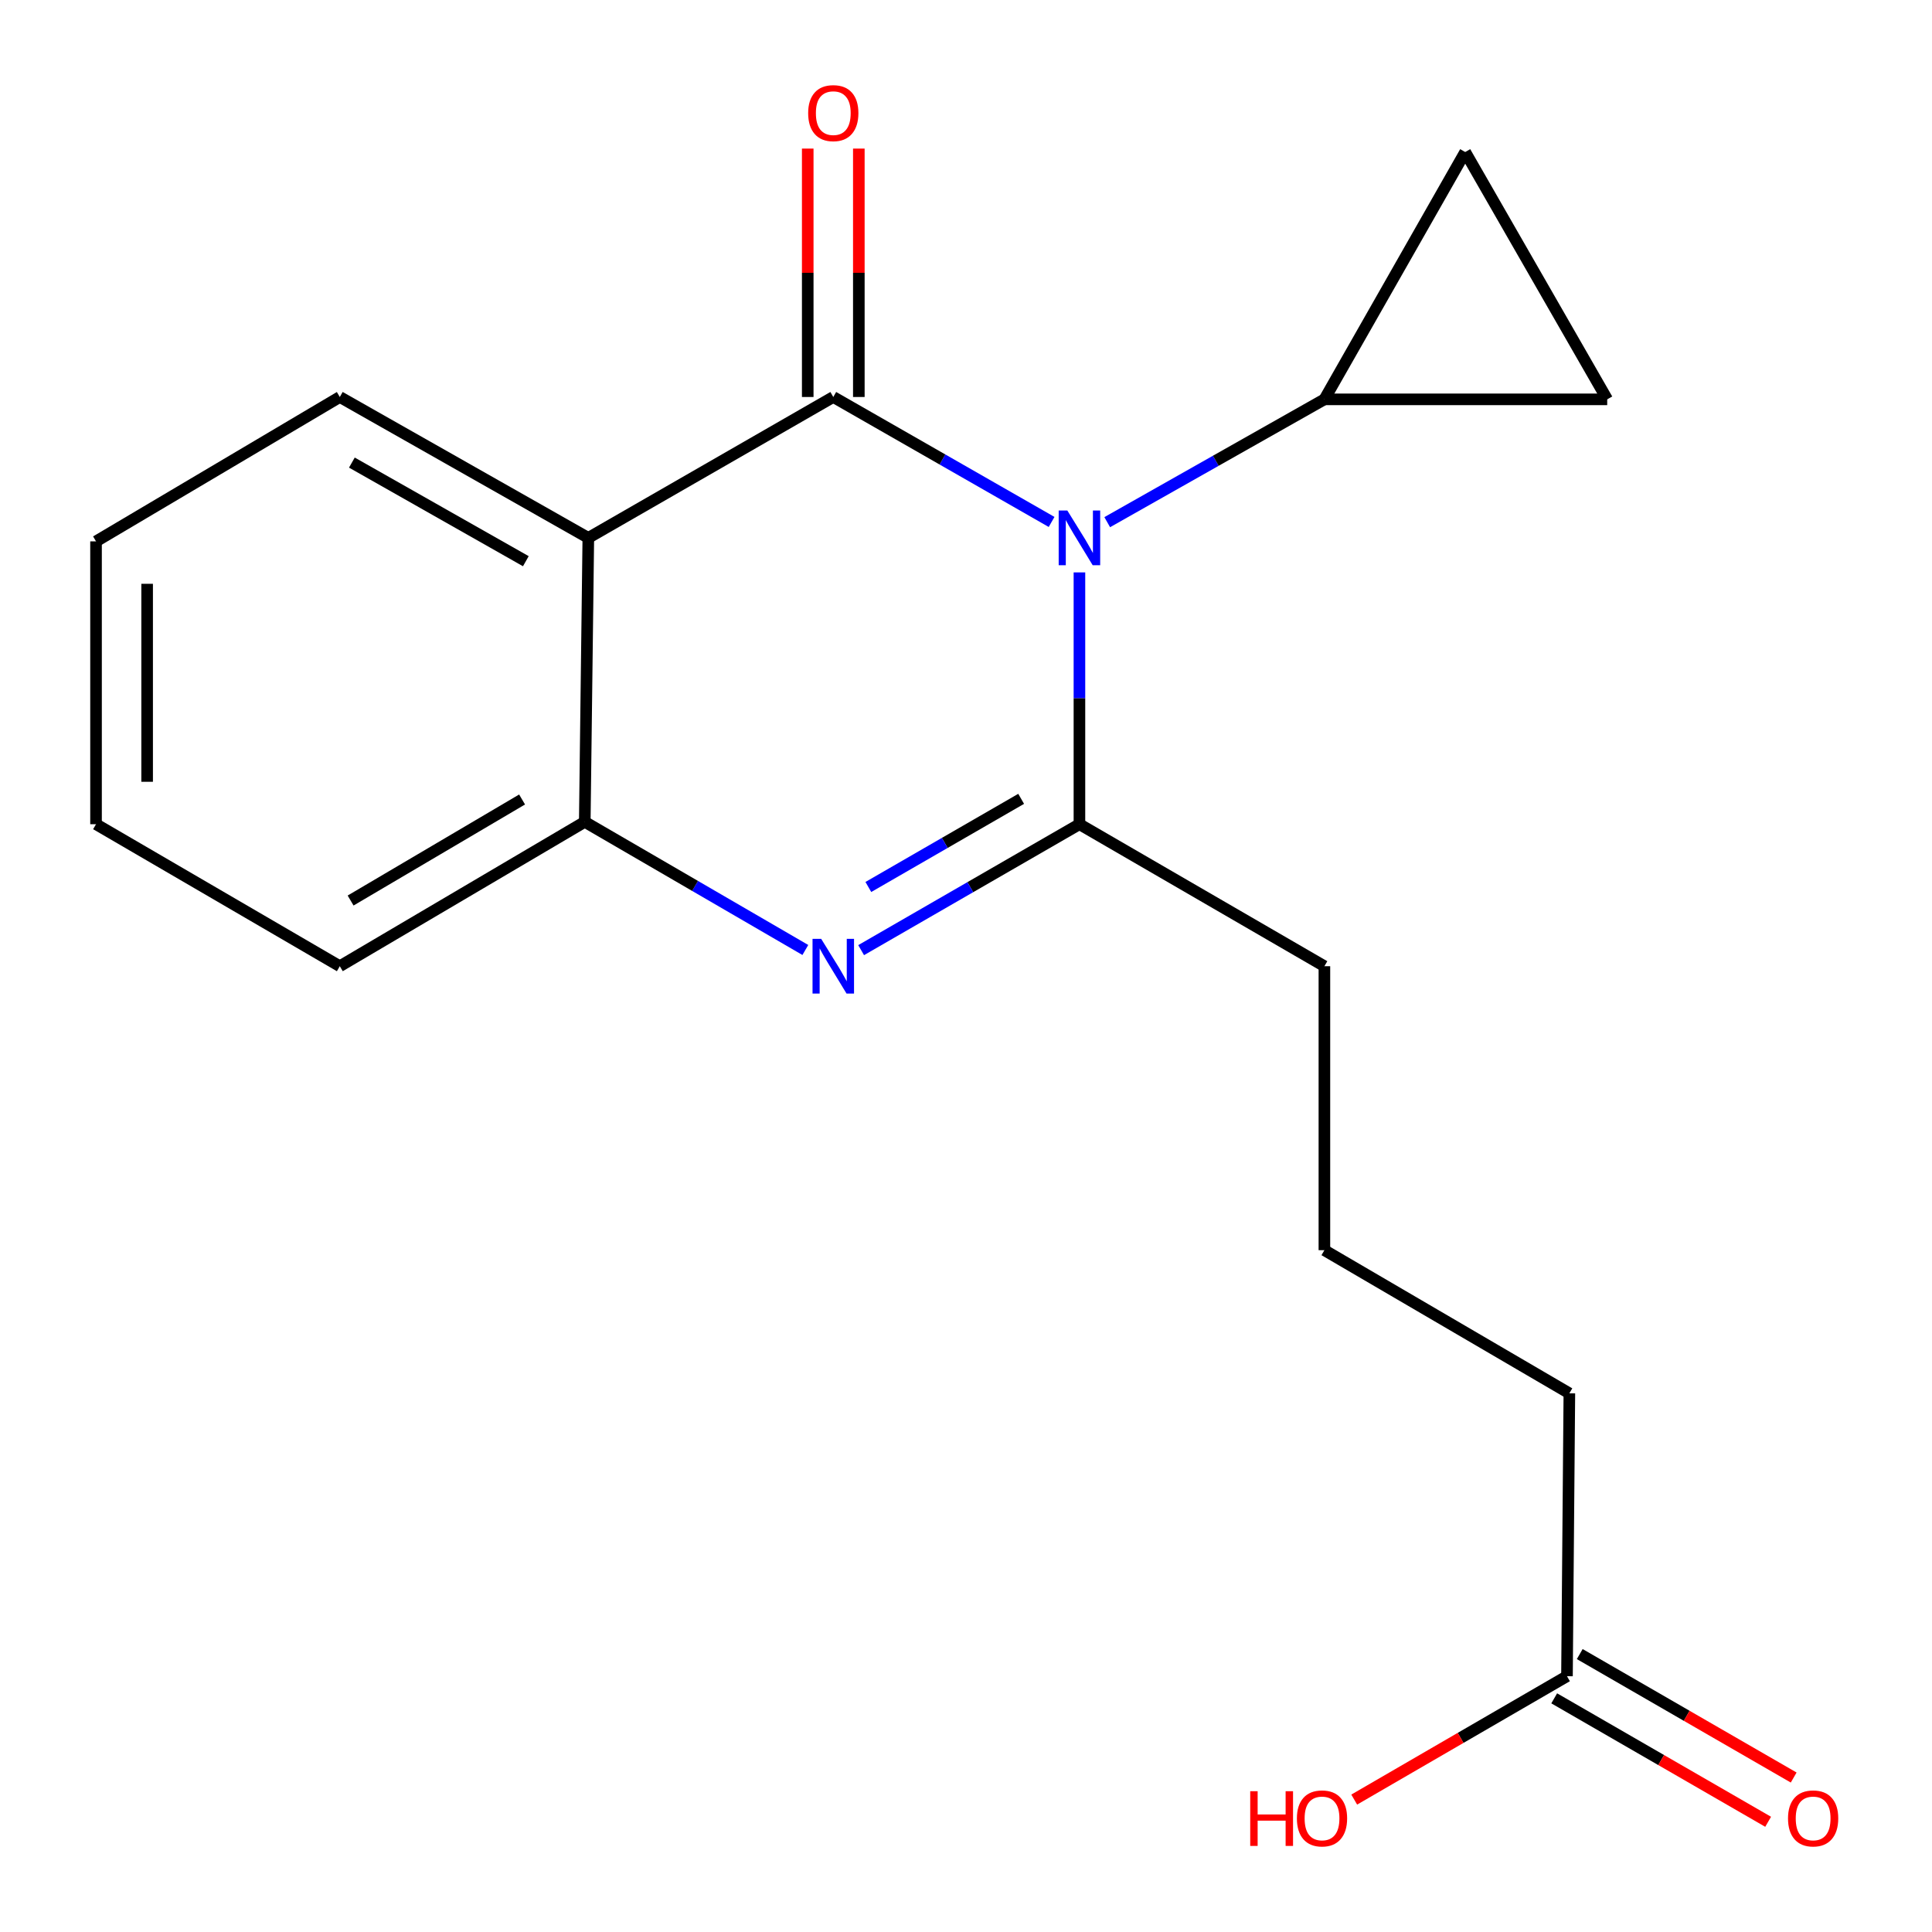 <?xml version='1.0' encoding='iso-8859-1'?>
<svg version='1.1' baseProfile='full'
              xmlns='http://www.w3.org/2000/svg'
                      xmlns:rdkit='http://www.rdkit.org/xml'
                      xmlns:xlink='http://www.w3.org/1999/xlink'
                  xml:space='preserve'
width='1000px' height='1000px' viewBox='0 0 1000 1000'>
<!-- END OF HEADER -->
<rect style='opacity:1.0;fill:#FFFFFF;stroke:none' width='1000' height='1000' x='0' y='0'> </rect>
<path class='bond-0' d='M 544.304,270.161 L 487.804,237.822' style='fill:none;fill-rule:evenodd;stroke:#0000FF;stroke-width:6px;stroke-linecap:butt;stroke-linejoin:miter;stroke-opacity:1' />
<path class='bond-0' d='M 487.804,237.822 L 431.305,205.484' style='fill:none;fill-rule:evenodd;stroke:#000000;stroke-width:6px;stroke-linecap:butt;stroke-linejoin:miter;stroke-opacity:1' />
<path class='bond-1' d='M 558.714,296.274 L 558.714,361.442' style='fill:none;fill-rule:evenodd;stroke:#0000FF;stroke-width:6px;stroke-linecap:butt;stroke-linejoin:miter;stroke-opacity:1' />
<path class='bond-1' d='M 558.714,361.442 L 558.714,426.61' style='fill:none;fill-rule:evenodd;stroke:#000000;stroke-width:6px;stroke-linecap:butt;stroke-linejoin:miter;stroke-opacity:1' />
<path class='bond-5' d='M 573.096,270.276 L 629.301,238.489' style='fill:none;fill-rule:evenodd;stroke:#0000FF;stroke-width:6px;stroke-linecap:butt;stroke-linejoin:miter;stroke-opacity:1' />
<path class='bond-5' d='M 629.301,238.489 L 685.507,206.703' style='fill:none;fill-rule:evenodd;stroke:#000000;stroke-width:6px;stroke-linecap:butt;stroke-linejoin:miter;stroke-opacity:1' />
<path class='bond-3' d='M 431.305,205.484 L 304.512,278.409' style='fill:none;fill-rule:evenodd;stroke:#000000;stroke-width:6px;stroke-linecap:butt;stroke-linejoin:miter;stroke-opacity:1' />
<path class='bond-8' d='M 444.529,205.484 L 444.529,141.196' style='fill:none;fill-rule:evenodd;stroke:#000000;stroke-width:6px;stroke-linecap:butt;stroke-linejoin:miter;stroke-opacity:1' />
<path class='bond-8' d='M 444.529,141.196 L 444.529,76.908' style='fill:none;fill-rule:evenodd;stroke:#FF0000;stroke-width:6px;stroke-linecap:butt;stroke-linejoin:miter;stroke-opacity:1' />
<path class='bond-8' d='M 418.08,205.484 L 418.08,141.196' style='fill:none;fill-rule:evenodd;stroke:#000000;stroke-width:6px;stroke-linecap:butt;stroke-linejoin:miter;stroke-opacity:1' />
<path class='bond-8' d='M 418.08,141.196 L 418.08,76.908' style='fill:none;fill-rule:evenodd;stroke:#FF0000;stroke-width:6px;stroke-linecap:butt;stroke-linejoin:miter;stroke-opacity:1' />
<path class='bond-2' d='M 558.714,426.61 L 502.218,459.201' style='fill:none;fill-rule:evenodd;stroke:#000000;stroke-width:6px;stroke-linecap:butt;stroke-linejoin:miter;stroke-opacity:1' />
<path class='bond-2' d='M 502.218,459.201 L 445.722,491.792' style='fill:none;fill-rule:evenodd;stroke:#0000FF;stroke-width:6px;stroke-linecap:butt;stroke-linejoin:miter;stroke-opacity:1' />
<path class='bond-2' d='M 528.549,413.477 L 489.002,436.291' style='fill:none;fill-rule:evenodd;stroke:#000000;stroke-width:6px;stroke-linecap:butt;stroke-linejoin:miter;stroke-opacity:1' />
<path class='bond-2' d='M 489.002,436.291 L 449.455,459.104' style='fill:none;fill-rule:evenodd;stroke:#0000FF;stroke-width:6px;stroke-linecap:butt;stroke-linejoin:miter;stroke-opacity:1' />
<path class='bond-11' d='M 558.714,426.61 L 685.507,500.109' style='fill:none;fill-rule:evenodd;stroke:#000000;stroke-width:6px;stroke-linecap:butt;stroke-linejoin:miter;stroke-opacity:1' />
<path class='bond-4' d='M 416.846,491.71 L 359.76,458.55' style='fill:none;fill-rule:evenodd;stroke:#0000FF;stroke-width:6px;stroke-linecap:butt;stroke-linejoin:miter;stroke-opacity:1' />
<path class='bond-4' d='M 359.76,458.55 L 302.675,425.391' style='fill:none;fill-rule:evenodd;stroke:#000000;stroke-width:6px;stroke-linecap:butt;stroke-linejoin:miter;stroke-opacity:1' />
<path class='bond-12' d='M 304.512,278.409 L 175.883,205.484' style='fill:none;fill-rule:evenodd;stroke:#000000;stroke-width:6px;stroke-linecap:butt;stroke-linejoin:miter;stroke-opacity:1' />
<path class='bond-12' d='M 272.173,290.478 L 182.133,239.431' style='fill:none;fill-rule:evenodd;stroke:#000000;stroke-width:6px;stroke-linecap:butt;stroke-linejoin:miter;stroke-opacity:1' />
<path class='bond-20' d='M 304.512,278.409 L 302.675,425.391' style='fill:none;fill-rule:evenodd;stroke:#000000;stroke-width:6px;stroke-linecap:butt;stroke-linejoin:miter;stroke-opacity:1' />
<path class='bond-14' d='M 302.675,425.391 L 175.883,500.109' style='fill:none;fill-rule:evenodd;stroke:#000000;stroke-width:6px;stroke-linecap:butt;stroke-linejoin:miter;stroke-opacity:1' />
<path class='bond-14' d='M 270.228,413.812 L 181.474,466.114' style='fill:none;fill-rule:evenodd;stroke:#000000;stroke-width:6px;stroke-linecap:butt;stroke-linejoin:miter;stroke-opacity:1' />
<path class='bond-6' d='M 685.507,206.703 L 831.886,206.703' style='fill:none;fill-rule:evenodd;stroke:#000000;stroke-width:6px;stroke-linecap:butt;stroke-linejoin:miter;stroke-opacity:1' />
<path class='bond-7' d='M 685.507,206.703 L 758.388,78.691' style='fill:none;fill-rule:evenodd;stroke:#000000;stroke-width:6px;stroke-linecap:butt;stroke-linejoin:miter;stroke-opacity:1' />
<path class='bond-19' d='M 831.886,206.703 L 758.388,78.691' style='fill:none;fill-rule:evenodd;stroke:#000000;stroke-width:6px;stroke-linecap:butt;stroke-linejoin:miter;stroke-opacity:1' />
<path class='bond-9' d='M 811.065,867.6 L 812.299,721.191' style='fill:none;fill-rule:evenodd;stroke:#000000;stroke-width:6px;stroke-linecap:butt;stroke-linejoin:miter;stroke-opacity:1' />
<path class='bond-10' d='M 804.455,879.054 L 859.821,911.005' style='fill:none;fill-rule:evenodd;stroke:#000000;stroke-width:6px;stroke-linecap:butt;stroke-linejoin:miter;stroke-opacity:1' />
<path class='bond-10' d='M 859.821,911.005 L 915.187,942.957' style='fill:none;fill-rule:evenodd;stroke:#FF0000;stroke-width:6px;stroke-linecap:butt;stroke-linejoin:miter;stroke-opacity:1' />
<path class='bond-10' d='M 817.675,856.146 L 873.041,888.097' style='fill:none;fill-rule:evenodd;stroke:#000000;stroke-width:6px;stroke-linecap:butt;stroke-linejoin:miter;stroke-opacity:1' />
<path class='bond-10' d='M 873.041,888.097 L 928.407,920.049' style='fill:none;fill-rule:evenodd;stroke:#FF0000;stroke-width:6px;stroke-linecap:butt;stroke-linejoin:miter;stroke-opacity:1' />
<path class='bond-13' d='M 811.065,867.6 L 756.001,899.532' style='fill:none;fill-rule:evenodd;stroke:#000000;stroke-width:6px;stroke-linecap:butt;stroke-linejoin:miter;stroke-opacity:1' />
<path class='bond-13' d='M 756.001,899.532 L 700.937,931.464' style='fill:none;fill-rule:evenodd;stroke:#FF0000;stroke-width:6px;stroke-linecap:butt;stroke-linejoin:miter;stroke-opacity:1' />
<path class='bond-15' d='M 685.507,500.109 L 685.507,647.09' style='fill:none;fill-rule:evenodd;stroke:#000000;stroke-width:6px;stroke-linecap:butt;stroke-linejoin:miter;stroke-opacity:1' />
<path class='bond-17' d='M 175.883,205.484 L 49.707,280.216' style='fill:none;fill-rule:evenodd;stroke:#000000;stroke-width:6px;stroke-linecap:butt;stroke-linejoin:miter;stroke-opacity:1' />
<path class='bond-18' d='M 175.883,500.109 L 49.707,426.61' style='fill:none;fill-rule:evenodd;stroke:#000000;stroke-width:6px;stroke-linecap:butt;stroke-linejoin:miter;stroke-opacity:1' />
<path class='bond-16' d='M 685.507,647.09 L 812.299,721.191' style='fill:none;fill-rule:evenodd;stroke:#000000;stroke-width:6px;stroke-linecap:butt;stroke-linejoin:miter;stroke-opacity:1' />
<path class='bond-21' d='M 49.707,280.216 L 49.707,426.61' style='fill:none;fill-rule:evenodd;stroke:#000000;stroke-width:6px;stroke-linecap:butt;stroke-linejoin:miter;stroke-opacity:1' />
<path class='bond-21' d='M 76.156,302.175 L 76.156,404.651' style='fill:none;fill-rule:evenodd;stroke:#000000;stroke-width:6px;stroke-linecap:butt;stroke-linejoin:miter;stroke-opacity:1' />
<path  class='atom-0' d='M 552.454 264.249
L 561.734 279.249
Q 562.654 280.729, 564.134 283.409
Q 565.614 286.089, 565.694 286.249
L 565.694 264.249
L 569.454 264.249
L 569.454 292.569
L 565.574 292.569
L 555.614 276.169
Q 554.454 274.249, 553.214 272.049
Q 552.014 269.849, 551.654 269.169
L 551.654 292.569
L 547.974 292.569
L 547.974 264.249
L 552.454 264.249
' fill='#0000FF'/>
<path  class='atom-3' d='M 425.045 485.949
L 434.325 500.949
Q 435.245 502.429, 436.725 505.109
Q 438.205 507.789, 438.285 507.949
L 438.285 485.949
L 442.045 485.949
L 442.045 514.269
L 438.165 514.269
L 428.205 497.869
Q 427.045 495.949, 425.805 493.749
Q 424.605 491.549, 424.245 490.869
L 424.245 514.269
L 420.565 514.269
L 420.565 485.949
L 425.045 485.949
' fill='#0000FF'/>
<path  class='atom-9' d='M 418.305 58.553
Q 418.305 51.752, 421.665 47.953
Q 425.025 44.153, 431.305 44.153
Q 437.585 44.153, 440.945 47.953
Q 444.305 51.752, 444.305 58.553
Q 444.305 65.433, 440.905 69.353
Q 437.505 73.233, 431.305 73.233
Q 425.065 73.233, 421.665 69.353
Q 418.305 65.472, 418.305 58.553
M 431.305 70.032
Q 435.625 70.032, 437.945 67.153
Q 440.305 64.233, 440.305 58.553
Q 440.305 52.992, 437.945 50.193
Q 435.625 47.352, 431.305 47.352
Q 426.985 47.352, 424.625 50.153
Q 422.305 52.953, 422.305 58.553
Q 422.305 64.272, 424.625 67.153
Q 426.985 70.032, 431.305 70.032
' fill='#FF0000'/>
<path  class='atom-11' d='M 925.475 941.208
Q 925.475 934.408, 928.835 930.608
Q 932.195 926.808, 938.475 926.808
Q 944.755 926.808, 948.115 930.608
Q 951.475 934.408, 951.475 941.208
Q 951.475 948.088, 948.075 952.008
Q 944.675 955.888, 938.475 955.888
Q 932.235 955.888, 928.835 952.008
Q 925.475 948.128, 925.475 941.208
M 938.475 952.688
Q 942.795 952.688, 945.115 949.808
Q 947.475 946.888, 947.475 941.208
Q 947.475 935.648, 945.115 932.848
Q 942.795 930.008, 938.475 930.008
Q 934.155 930.008, 931.795 932.808
Q 929.475 935.608, 929.475 941.208
Q 929.475 946.928, 931.795 949.808
Q 934.155 952.688, 938.475 952.688
' fill='#FF0000'/>
<path  class='atom-14' d='M 647.113 927.128
L 650.953 927.128
L 650.953 939.168
L 665.433 939.168
L 665.433 927.128
L 669.273 927.128
L 669.273 955.448
L 665.433 955.448
L 665.433 942.368
L 650.953 942.368
L 650.953 955.448
L 647.113 955.448
L 647.113 927.128
' fill='#FF0000'/>
<path  class='atom-14' d='M 671.273 941.208
Q 671.273 934.408, 674.633 930.608
Q 677.993 926.808, 684.273 926.808
Q 690.553 926.808, 693.913 930.608
Q 697.273 934.408, 697.273 941.208
Q 697.273 948.088, 693.873 952.008
Q 690.473 955.888, 684.273 955.888
Q 678.033 955.888, 674.633 952.008
Q 671.273 948.128, 671.273 941.208
M 684.273 952.688
Q 688.593 952.688, 690.913 949.808
Q 693.273 946.888, 693.273 941.208
Q 693.273 935.648, 690.913 932.848
Q 688.593 930.008, 684.273 930.008
Q 679.953 930.008, 677.593 932.808
Q 675.273 935.608, 675.273 941.208
Q 675.273 946.928, 677.593 949.808
Q 679.953 952.688, 684.273 952.688
' fill='#FF0000'/>
</svg>
